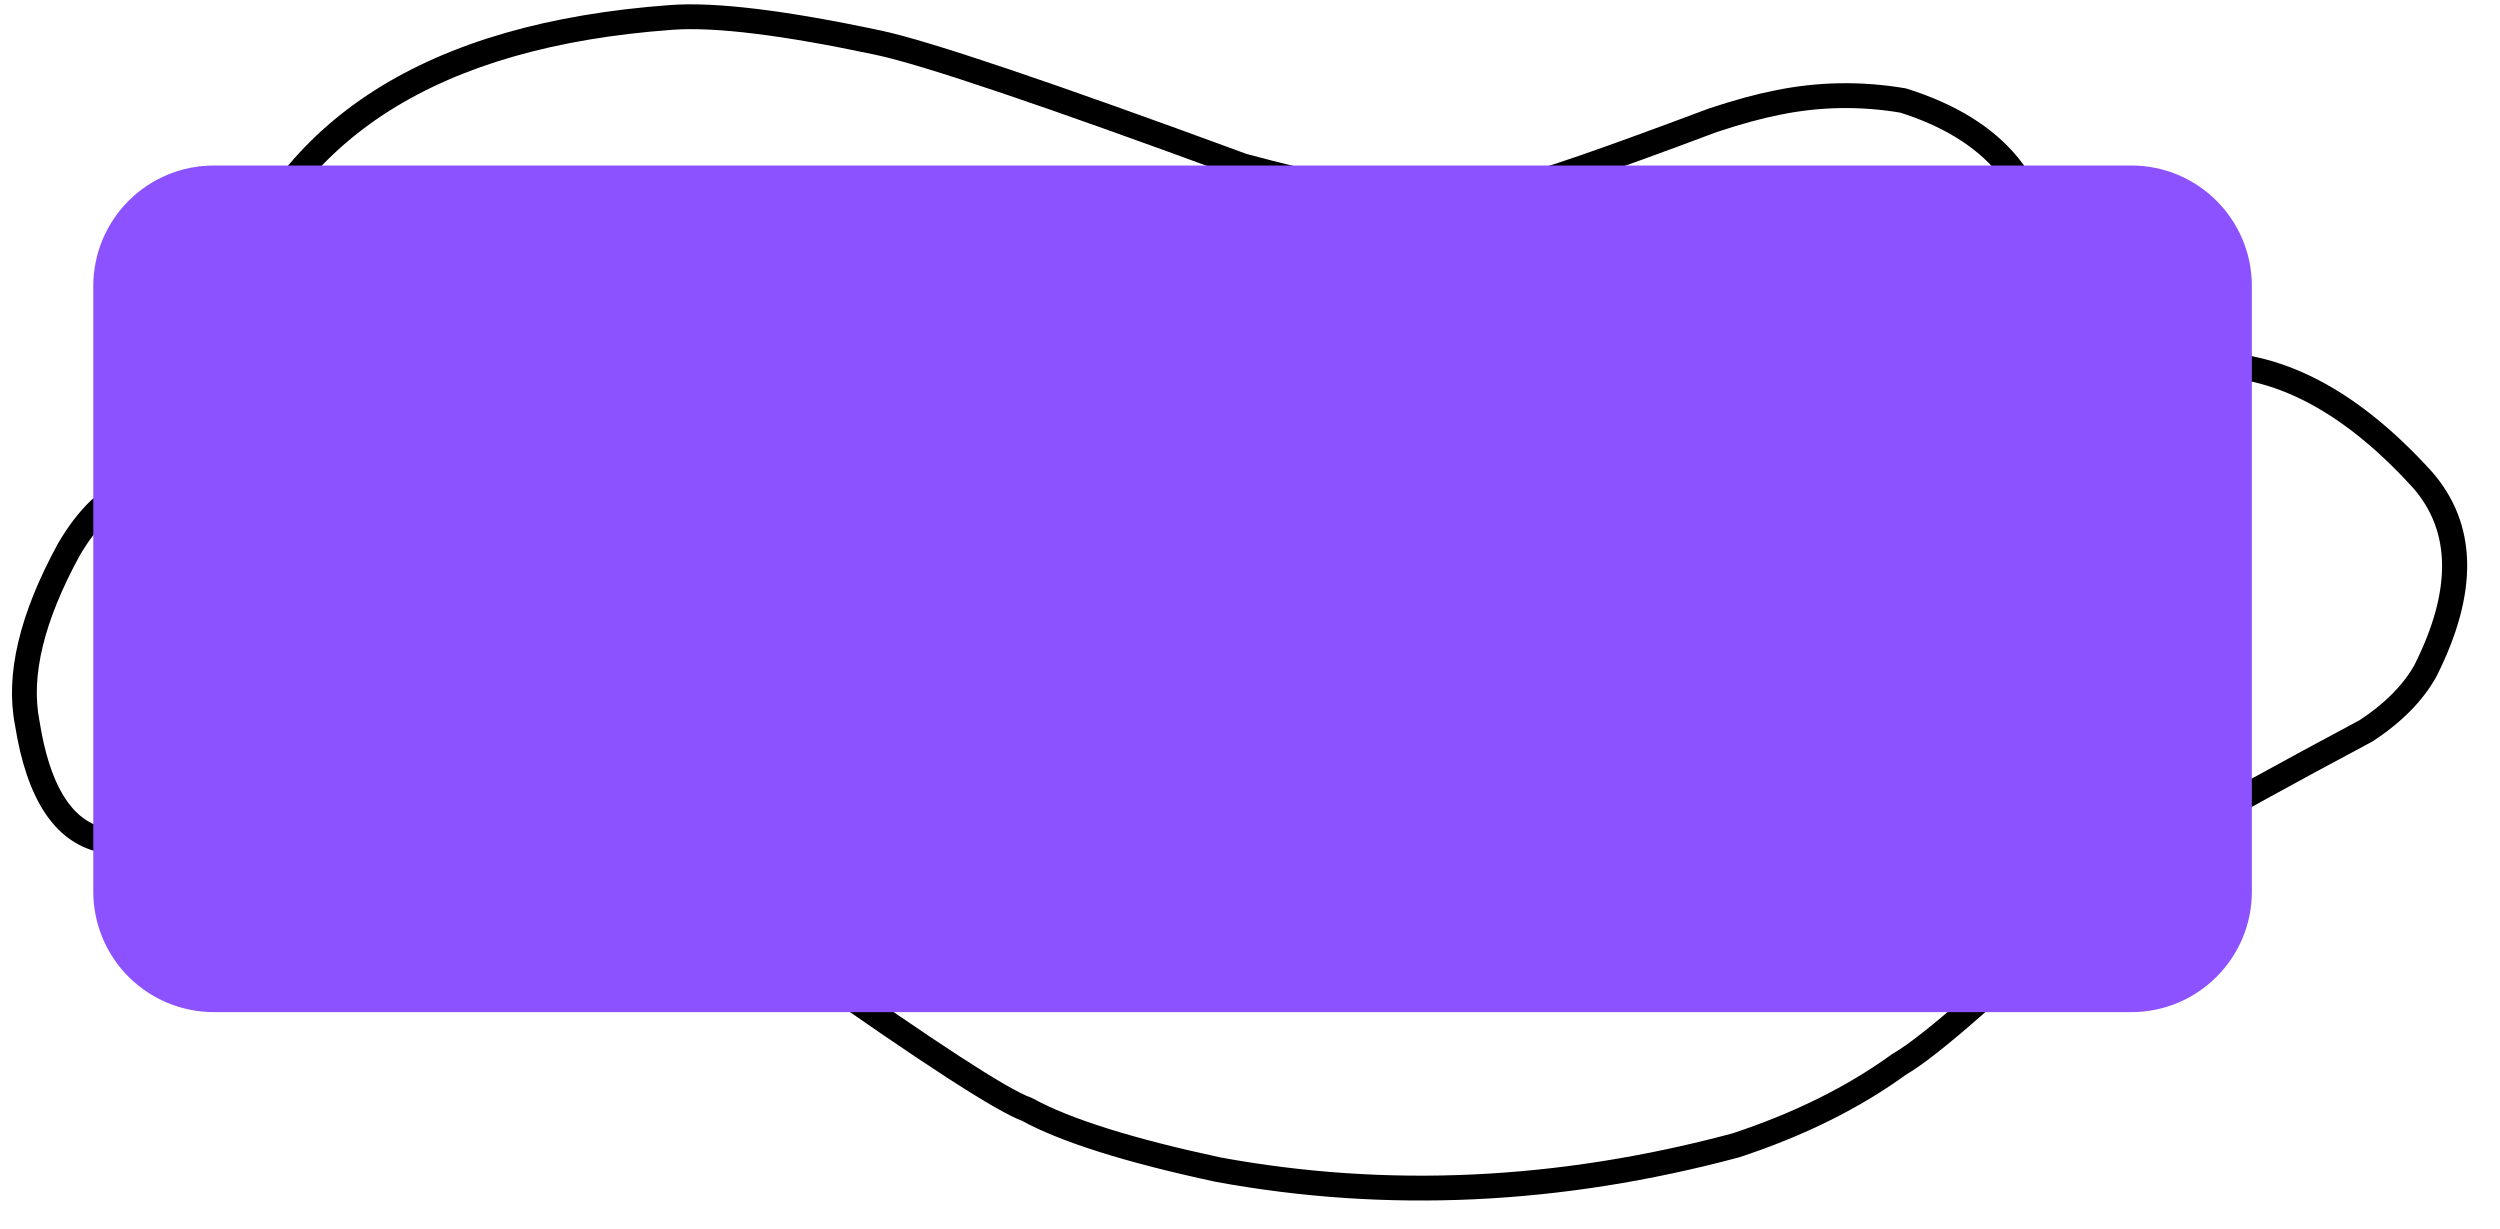 <?xml version="1.0" encoding="UTF-8" standalone="no"?><svg xmlns="http://www.w3.org/2000/svg" xmlns:xlink="http://www.w3.org/1999/xlink" fill="#000000" height="389.6" preserveAspectRatio="xMidYMid meet" version="1" viewBox="124.2 869.3 792.7 389.6" width="792.7" zoomAndPan="magnify"><g><g fill="#000000" id="change1_2"><path d="M193.096,962.582L193.096,962.582Q220.808,879.314,336.786,870.895L336.781,870.895Q358.101,869.319,403.591,878.999L403.59,878.999Q426.358,883.838,519.649,918.181L519.311,918.074Q553.004,927.131,569.22,928.235C569.302,928.24,569.383,928.248,569.464,928.259L569.464,928.259Q582.952,930.024,606.245,924.212C606.447,924.162,606.652,924.128,606.858,924.11L606.858,924.11Q613.116,923.567,665.946,903.74C665.993,903.722,666.04,903.705,666.088,903.689L666.088,903.689Q677.821,899.793,686.883,897.996L686.852,898.003Q707.391,893.755,728.298,897.289C728.477,897.319,728.653,897.361,728.826,897.416L728.826,897.416Q775.377,912.085,776.249,955.006C776.293,957.181,774.566,958.979,772.392,959.023C770.217,959.068,768.418,957.341,768.374,955.166L768.374,955.166Q767.617,917.898,726.458,904.928L726.986,905.055Q707.537,901.768,688.447,905.716L688.415,905.722Q679.837,907.423,668.571,911.165L668.713,911.114Q614.873,931.321,607.539,931.957L608.152,931.855Q583.41,938.028,568.442,936.069L568.685,936.093Q551.702,934.937,517.266,925.68C517.152,925.649,517.039,925.613,516.928,925.572L516.928,925.572Q424.168,891.425,401.952,886.703L401.952,886.703Q357.56,877.257,337.362,878.75L337.357,878.751Q226.621,886.789,200.569,965.069C199.883,967.133,197.653,968.249,195.589,967.562C193.525,966.876,192.409,964.646,193.096,962.582 Z"/></g><g fill="#000000" id="change1_3"><path d="M202.845,987.954L202.845,987.954Q195.959,999.743,191.627,1003.73L192.111,1003.195Q187.582,1009.233,158.294,1033.841L158.489,1033.666Q153.574,1038.386,149.424,1045.553L149.472,1045.467Q132.51,1076.513,136.698,1097.768C136.707,1097.817,136.716,1097.866,136.724,1097.916L136.724,1097.916Q141.465,1127.974,157.17,1131.784C157.302,1131.816,157.432,1131.855,157.561,1131.901L157.561,1131.901Q190.718,1143.692,225.296,1134.984C227.405,1134.453,229.546,1135.732,230.077,1137.841C230.608,1139.95,229.329,1142.091,227.22,1142.622L227.22,1142.622Q190.328,1151.913,154.922,1139.322L155.313,1139.439Q134.503,1134.389,128.943,1099.143L128.97,1099.29Q124.231,1075.239,142.56,1041.691L142.608,1041.606Q147.315,1033.476,153.033,1027.985C153.096,1027.924,153.161,1027.866,153.228,1027.81L153.228,1027.81Q181.824,1003.784,185.81,998.469C185.954,998.277,186.116,998.098,186.293,997.935L186.293,997.935Q189.754,994.749,196.044,983.981C197.141,982.103,199.553,981.47,201.431,982.567C203.309,983.664,203.942,986.076,202.845,987.954 Z"/></g><g fill="#000000" id="change1_1"><path d="M287.41,1151.217L287.41,1151.217Q333.346,1149.667,357.283,1159.9L357.126,1159.837Q367.399,1163.715,382.435,1172.703C382.521,1172.754,382.605,1172.809,382.687,1172.867L382.687,1172.867Q440.139,1213.452,451.116,1217.338C451.317,1217.409,451.513,1217.497,451.7,1217.6L451.7,1217.6Q469.358,1227.317,511.278,1236.318L511.162,1236.295Q590.655,1250.894,673.571,1228.664L673.358,1228.728Q702.801,1219.024,724.054,1203.6C724.166,1203.518,724.283,1203.442,724.404,1203.373L724.404,1203.373Q738.749,1195.124,788.838,1146.618L788.635,1146.83Q796.257,1138.26,872.548,1097.563L872.247,1097.741Q884.345,1089.834,889.804,1080.091L889.722,1080.246Q907.497,1044.923,889.41,1024.082L889.467,1024.147Q854.385,985.47,818.63,989.123C816.466,989.344,814.533,987.769,814.312,985.605C814.091,983.441,815.666,981.508,817.83,981.287L817.83,981.287Q857.545,977.23,895.301,1018.855L895.358,1018.919Q916.907,1043.748,896.757,1083.787C896.731,1083.839,896.704,1083.89,896.675,1083.941L896.675,1083.941Q890.272,1095.37,876.556,1104.334C876.458,1104.398,876.358,1104.457,876.255,1104.512L876.255,1104.512Q801.207,1144.547,794.52,1152.064C794.455,1152.137,794.388,1152.208,794.317,1152.276L794.317,1152.276Q743.524,1201.464,728.33,1210.201L728.68,1209.974Q706.433,1226.12,675.824,1236.208C675.754,1236.231,675.682,1236.253,675.611,1236.272L675.611,1236.272Q590.98,1258.961,509.74,1244.042L509.624,1244.019Q466.574,1234.775,447.903,1224.5L448.487,1224.763Q436.484,1220.513,378.142,1179.3L378.394,1179.464Q363.96,1170.835,354.345,1167.206C354.292,1167.186,354.239,1167.165,354.187,1167.143L354.187,1167.143Q331.86,1157.598,287.676,1159.089C285.502,1159.162,283.68,1157.459,283.607,1155.285C283.534,1153.112,285.236,1151.29,287.41,1151.217 Z"/></g><g fill="#8c52ff" id="change2_1"><path d="M192,921.778L192,921.778L800,921.779C821.11,921.779,838.222,938.892,838.222,960.001L838.222,960.001L838.222,1152.0C838.222,1173.109,821.11,1190.222,800,1190.222L800,1190.222L192,1190.223C181.863,1190.223,172.141,1186.196,164.973,1179.028C157.805,1171.86,153.778,1162.138,153.778,1152.001L153.778,1152.001L153.778,960.0C153.778,949.863,157.805,940.141,164.973,932.973C172.141,925.805,181.863,921.778,192,921.778L192,921.778 M192,998.222L230.222,960.0L230.222,1152.001L192,1113.779L800.0,1113.778L761.778,1152.0L761.778,960.001L800.0,998.223L192,998.222 Z"/></g><g fill="#8c52ff" id="change2_2"><path d="M192.0,960.0L496.0,960L800.0,960.001Q800.0,1056.001,800.0,1152.0Q496.0,1152.001,192.0,1152.001Q192.0,1056.001,192.0,960.0"/></g></g></svg>